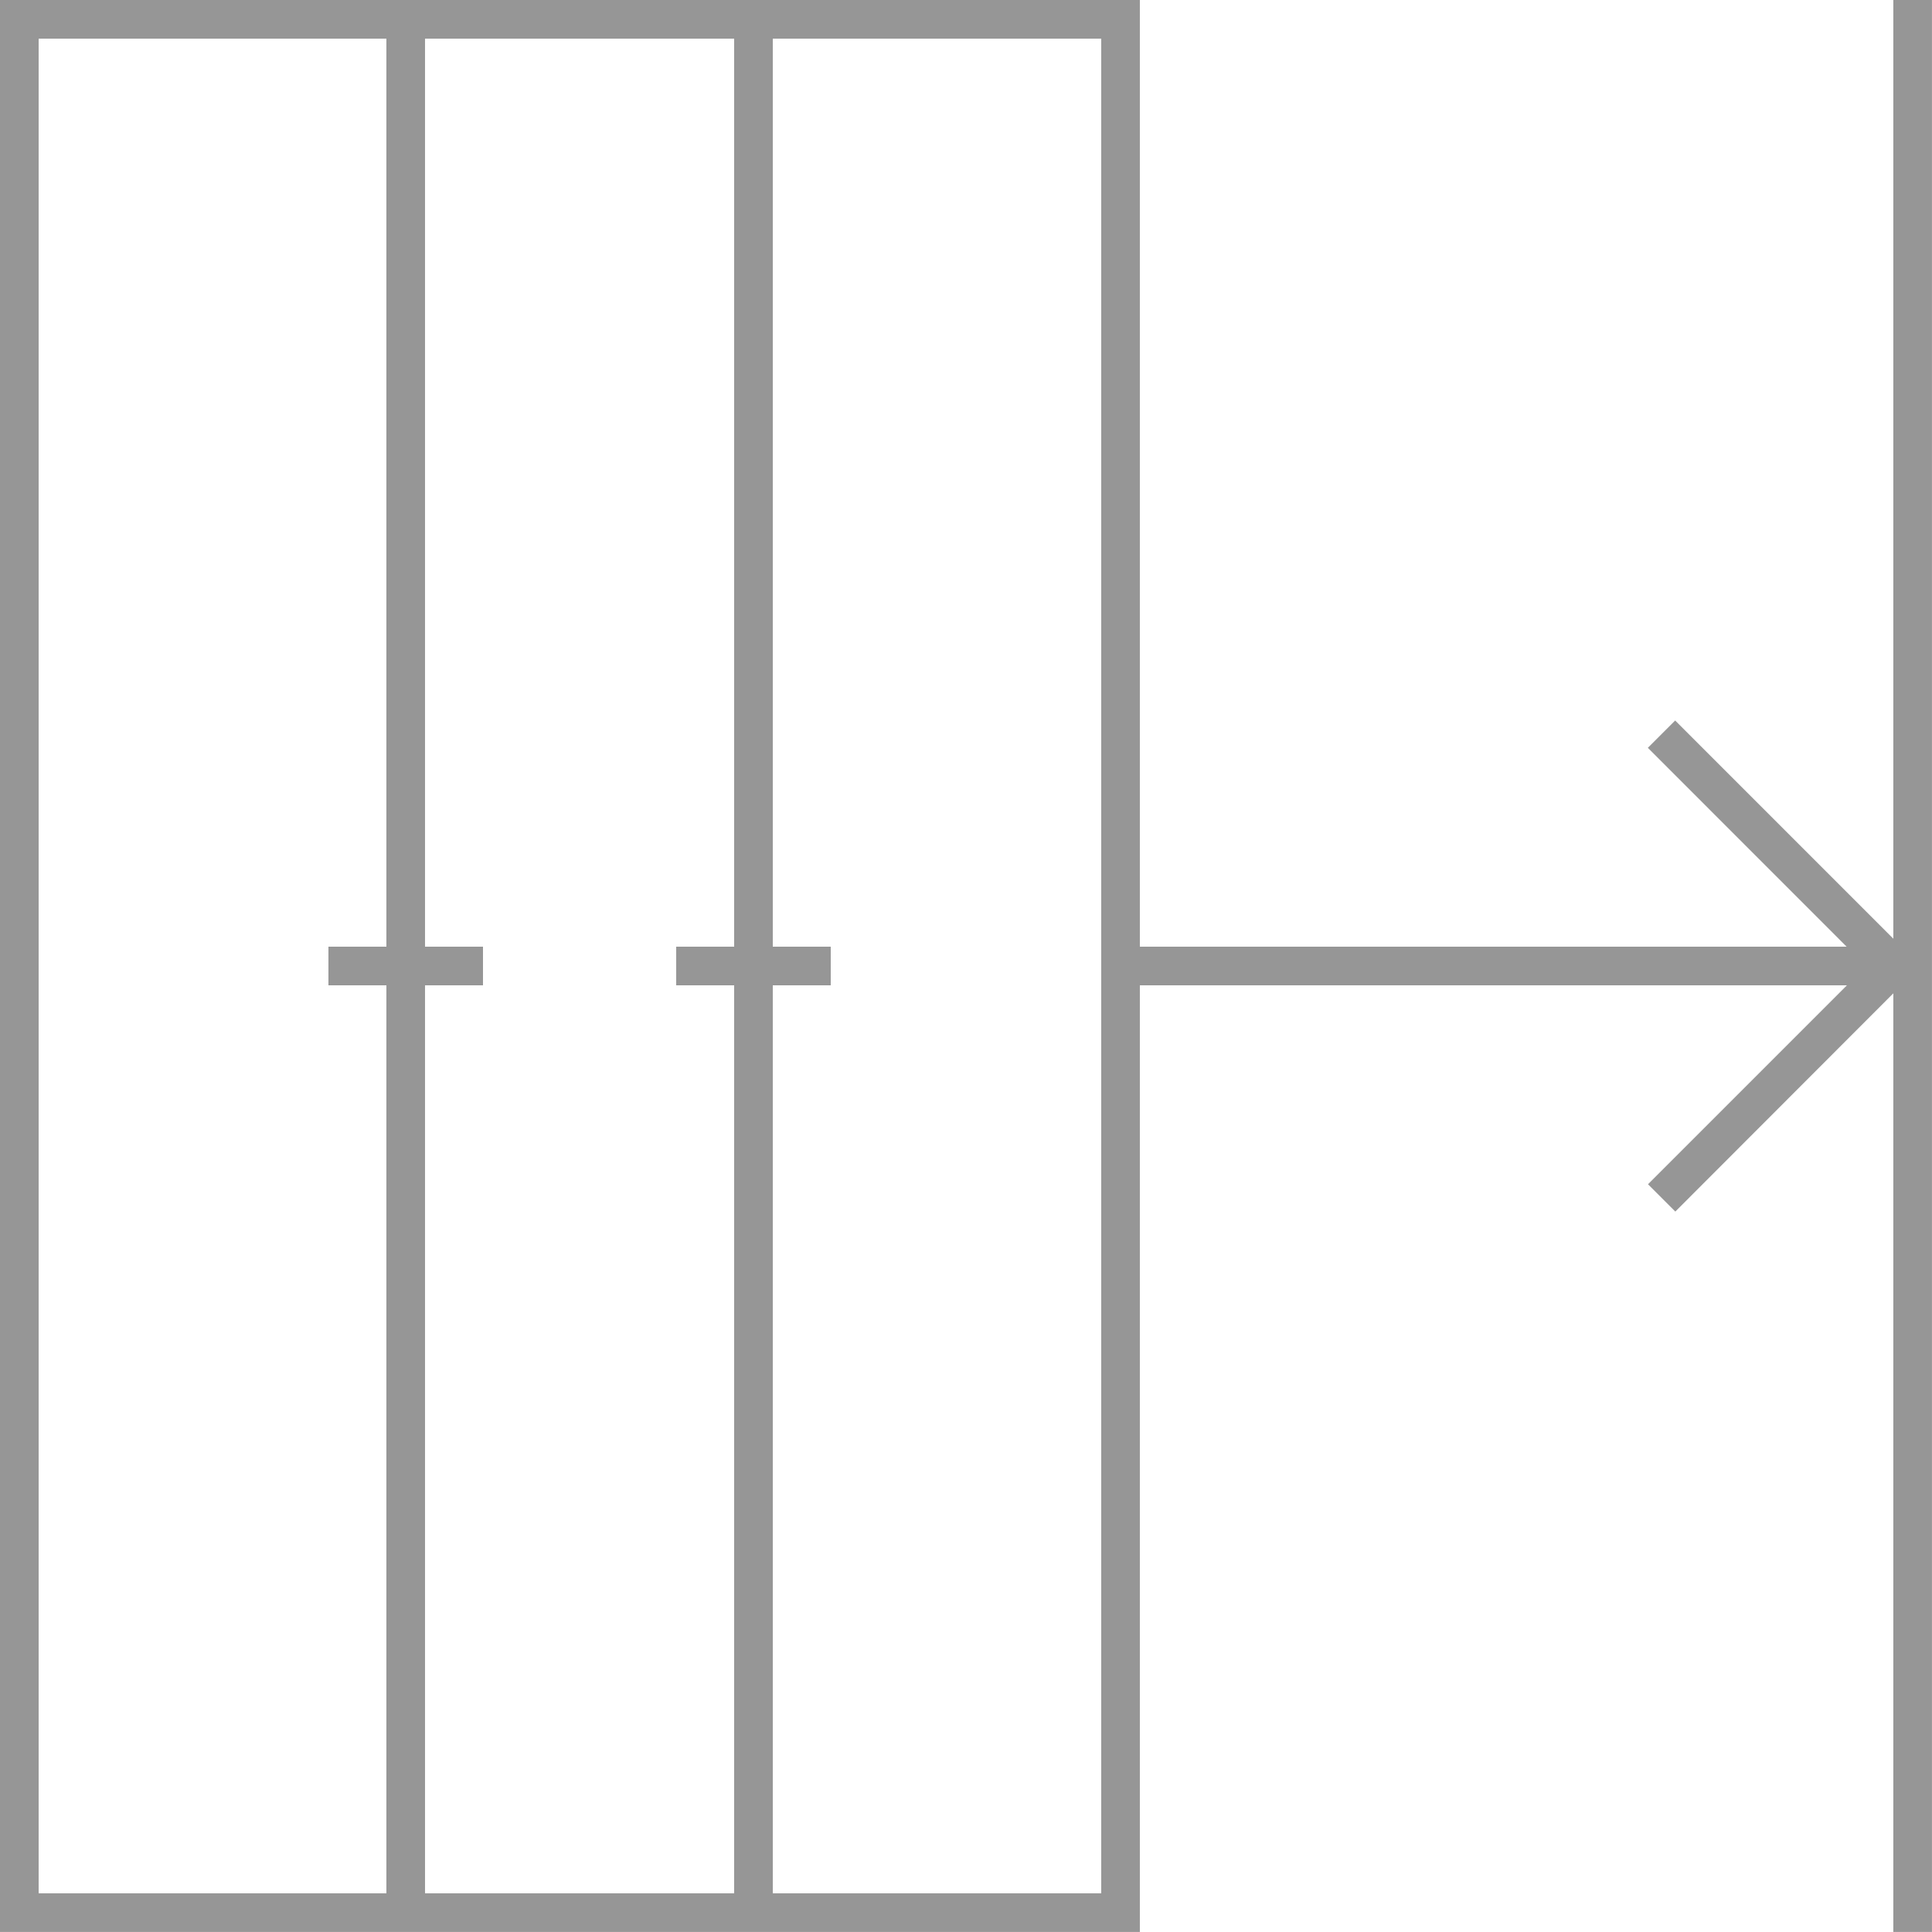 <svg xmlns="http://www.w3.org/2000/svg" width="50.001" height="50" viewBox="0 0 50.001 50">
  <path id="Path_97" data-name="Path 97" d="M1,1h9V24.5H8.5v1H10V49H1ZM11,1h8V24.5H17.5v1H19V49H11V25.5h1.5v-1H11Zm9,0h8.5V49H20V25.5h1.5v-1H20ZM49,0V24.294l-5.646-5.647-.707.707L47.791,24.5,29.5,24.5V0H0V50H29.5V25.5L47.8,25.5l-5.149,5.149.707.707L49,25.708V50h1V0Z" fill="#969696"/>
</svg>
